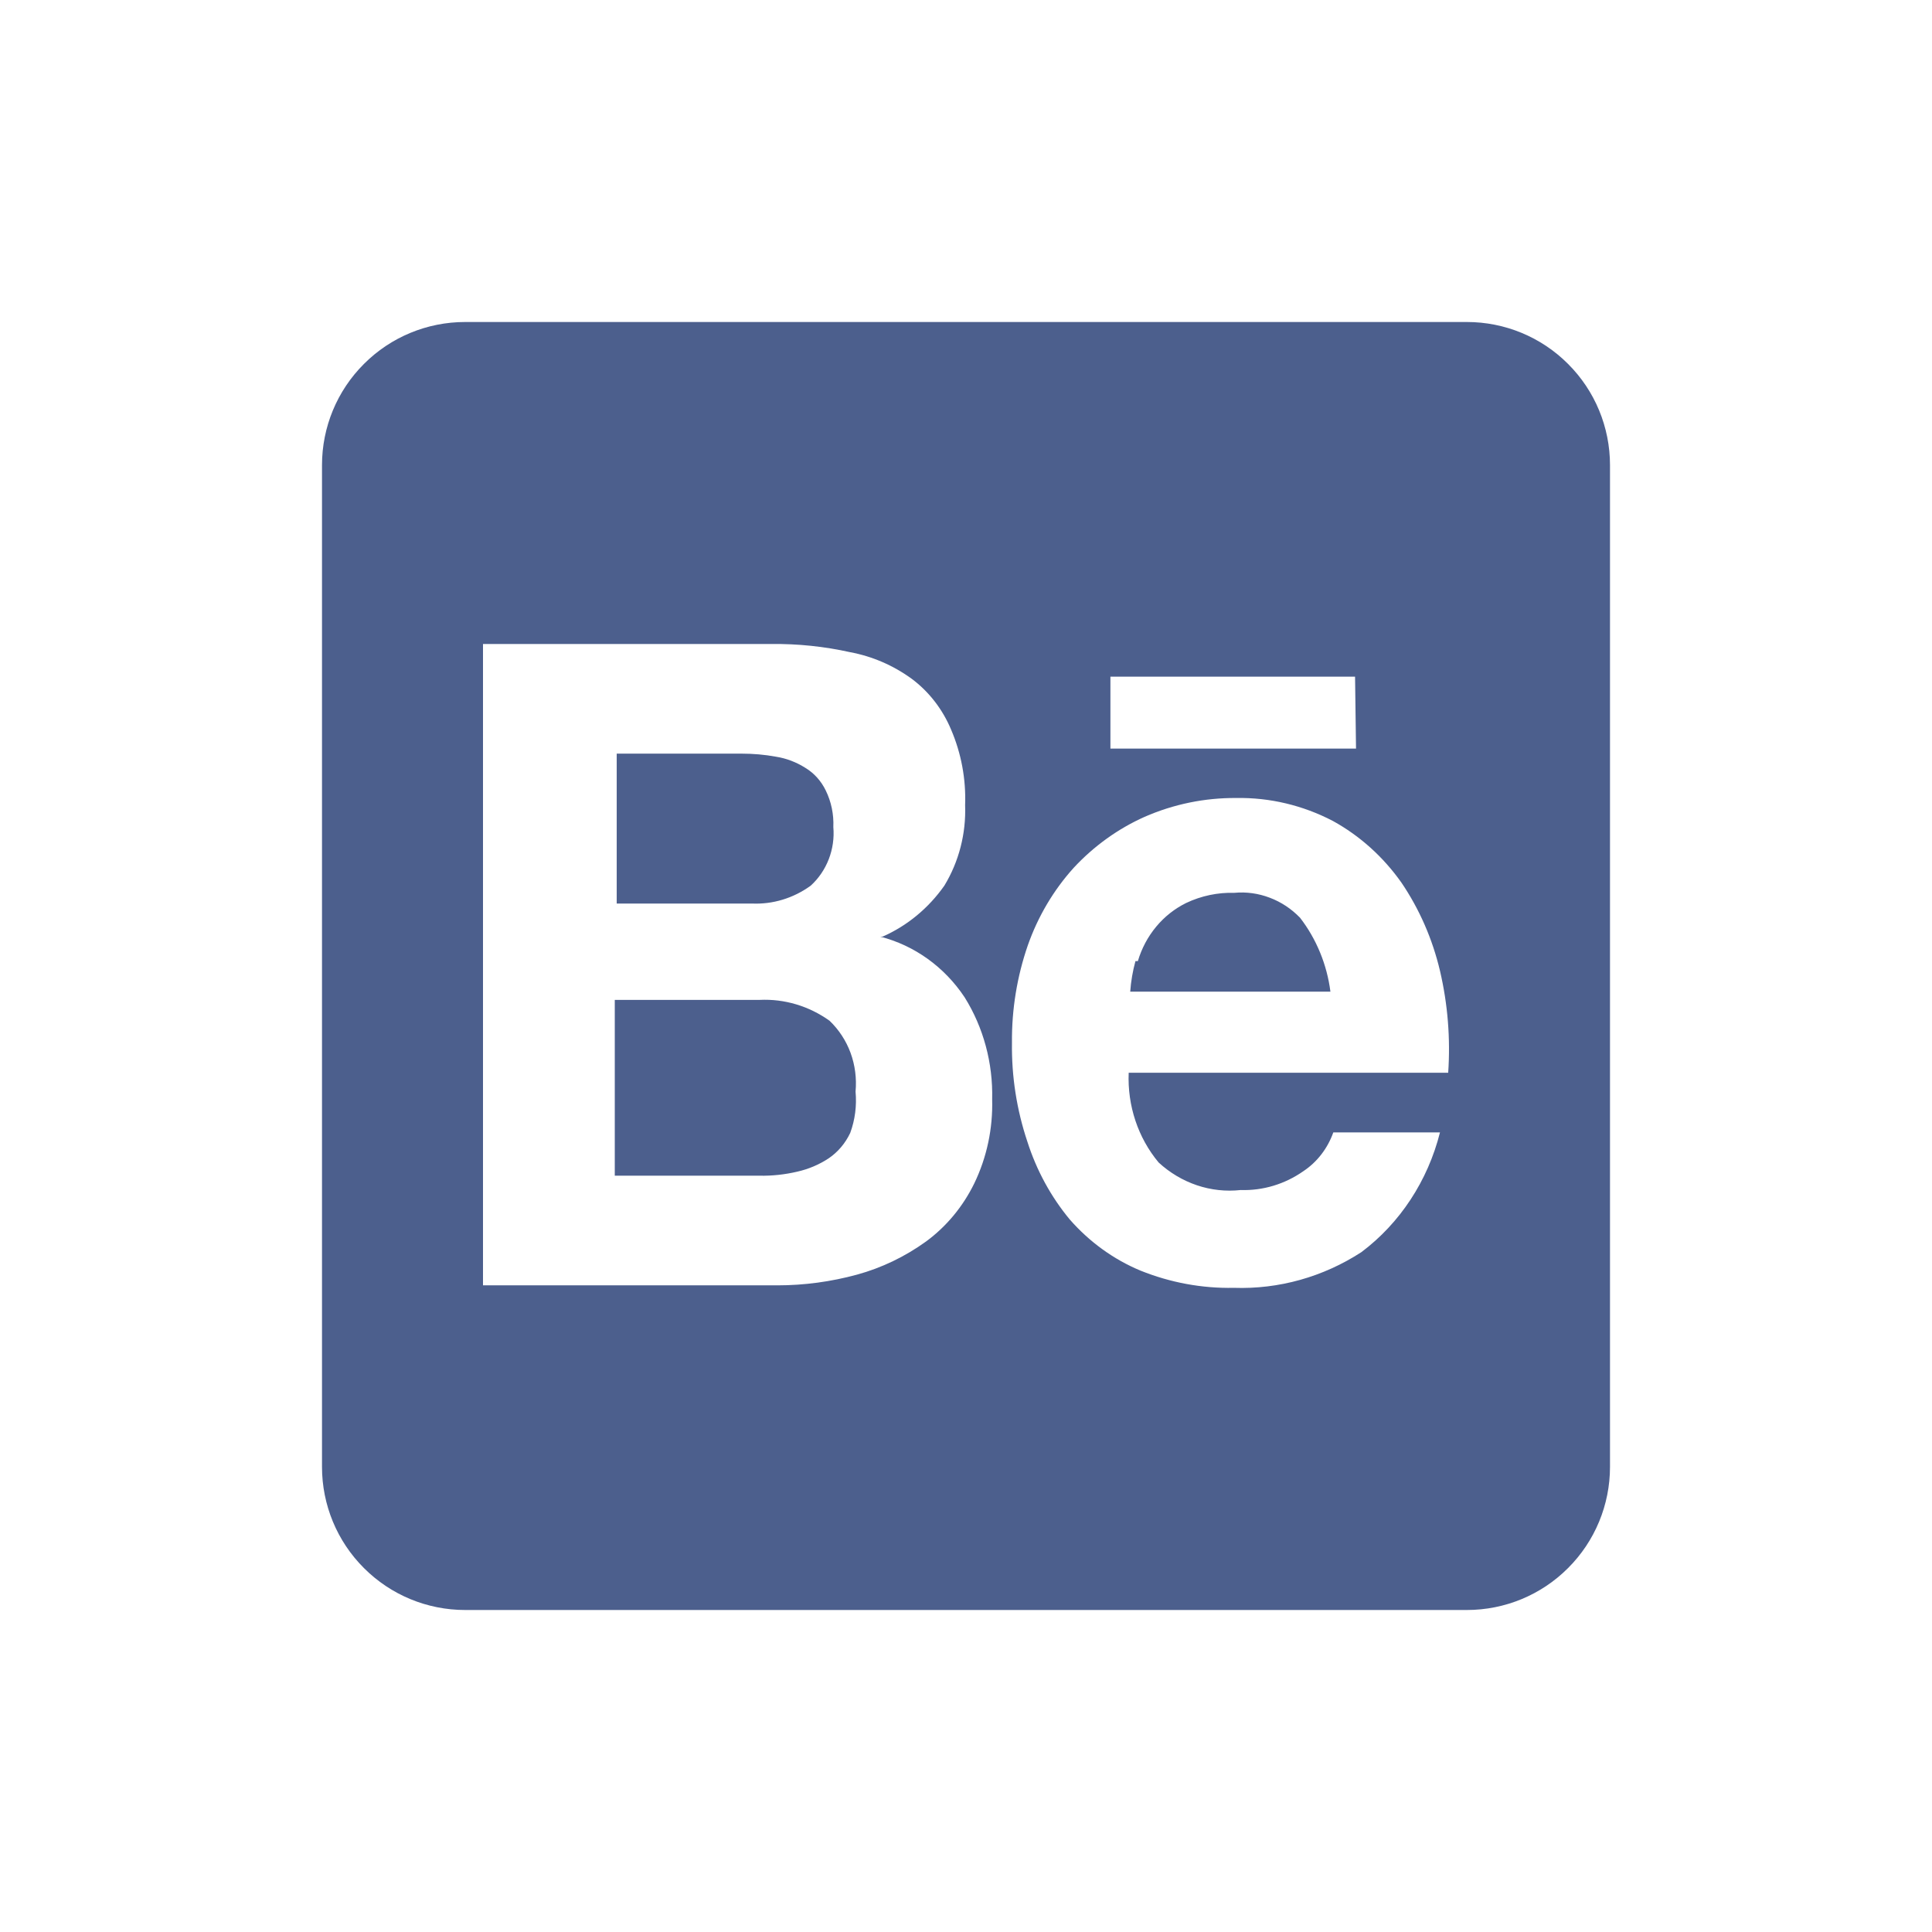 <svg width="24" height="24" viewBox="0 0 24 24" fill="none" xmlns="http://www.w3.org/2000/svg">
<g clip-path="url(#clip0_2520_9814)">
<path fill-rule="evenodd" clip-rule="evenodd" d="M18.222 4C18.694 4 19.146 4.187 19.479 4.521C19.813 4.854 20 5.306 20 5.778V18.222C20 18.694 19.813 19.146 19.479 19.479C19.146 19.813 18.694 20 18.222 20H5.778C5.306 20 4.854 19.813 4.521 19.479C4.187 19.146 4 18.694 4 18.222V5.778C4 5.306 4.187 4.854 4.521 4.521C4.854 4.187 5.306 4 5.778 4H18.222ZM13.794 8.406H16.833L16.845 9.299H13.794V8.406ZM15.412 14.783C15.689 14.792 15.961 14.71 16.192 14.548C16.362 14.435 16.492 14.266 16.563 14.067H17.888C17.737 14.668 17.391 15.195 16.911 15.555C16.436 15.863 15.886 16.017 15.328 15.998C14.931 16.006 14.537 15.933 14.165 15.783C13.832 15.644 13.533 15.427 13.29 15.15C13.055 14.867 12.876 14.538 12.762 14.181C12.63 13.787 12.565 13.371 12.571 12.953C12.567 12.54 12.634 12.13 12.768 11.743C12.894 11.384 13.088 11.057 13.338 10.78C13.589 10.51 13.889 10.294 14.219 10.147C14.58 9.989 14.968 9.91 15.358 9.913C15.774 9.906 16.185 10.004 16.557 10.198C16.892 10.382 17.183 10.644 17.409 10.964C17.633 11.294 17.795 11.666 17.888 12.06C17.985 12.474 18.019 12.901 17.99 13.326H14.021C14.004 13.735 14.137 14.134 14.393 14.441C14.532 14.569 14.694 14.665 14.869 14.724C15.044 14.783 15.229 14.803 15.412 14.783ZM14.363 11.511C14.259 11.636 14.182 11.781 14.135 11.939H14.105C14.071 12.063 14.049 12.191 14.04 12.319H16.527C16.484 11.982 16.353 11.664 16.15 11.401C16.043 11.29 15.915 11.205 15.774 11.152C15.633 11.098 15.483 11.077 15.334 11.091C15.128 11.085 14.923 11.128 14.735 11.217C14.593 11.287 14.466 11.387 14.363 11.511ZM11.731 11.002C11.534 11.282 11.269 11.501 10.964 11.635H10.934C11.359 11.744 11.732 12.011 11.983 12.389C12.217 12.764 12.336 13.206 12.325 13.655C12.335 14.018 12.259 14.377 12.103 14.7C11.962 14.989 11.756 15.237 11.504 15.422C11.242 15.611 10.952 15.75 10.646 15.834C10.323 15.922 9.991 15.967 9.657 15.967H6V8H9.579C9.909 7.996 10.239 8.03 10.562 8.102C10.835 8.153 11.095 8.265 11.324 8.431C11.539 8.591 11.709 8.81 11.815 9.064C11.941 9.358 12.001 9.679 11.989 10.002C12.002 10.355 11.912 10.704 11.731 11.002ZM9.213 9.362H7.661V11.224H9.339C9.599 11.236 9.856 11.158 10.071 11.002C10.169 10.913 10.246 10.8 10.295 10.674C10.344 10.547 10.364 10.41 10.352 10.274C10.359 10.116 10.326 9.958 10.257 9.818C10.2 9.701 10.113 9.604 10.005 9.539C9.893 9.468 9.768 9.42 9.639 9.4C9.498 9.374 9.356 9.362 9.213 9.362ZM10.293 14.39C10.408 14.312 10.501 14.203 10.562 14.073C10.622 13.91 10.644 13.735 10.628 13.56C10.643 13.397 10.622 13.232 10.566 13.079C10.51 12.927 10.42 12.79 10.305 12.68C10.049 12.497 9.744 12.406 9.435 12.421H7.637V14.605H9.435C9.592 14.608 9.749 14.591 9.903 14.555C10.041 14.524 10.173 14.469 10.293 14.39Z" fill="#4C5F8D"/>
</g>
<defs>
<clipPath id="clip0_2520_9814">
<rect width="16" height="16" fill="white" transform="translate(4 4)"/>
</clipPath>
</defs>
</svg>
